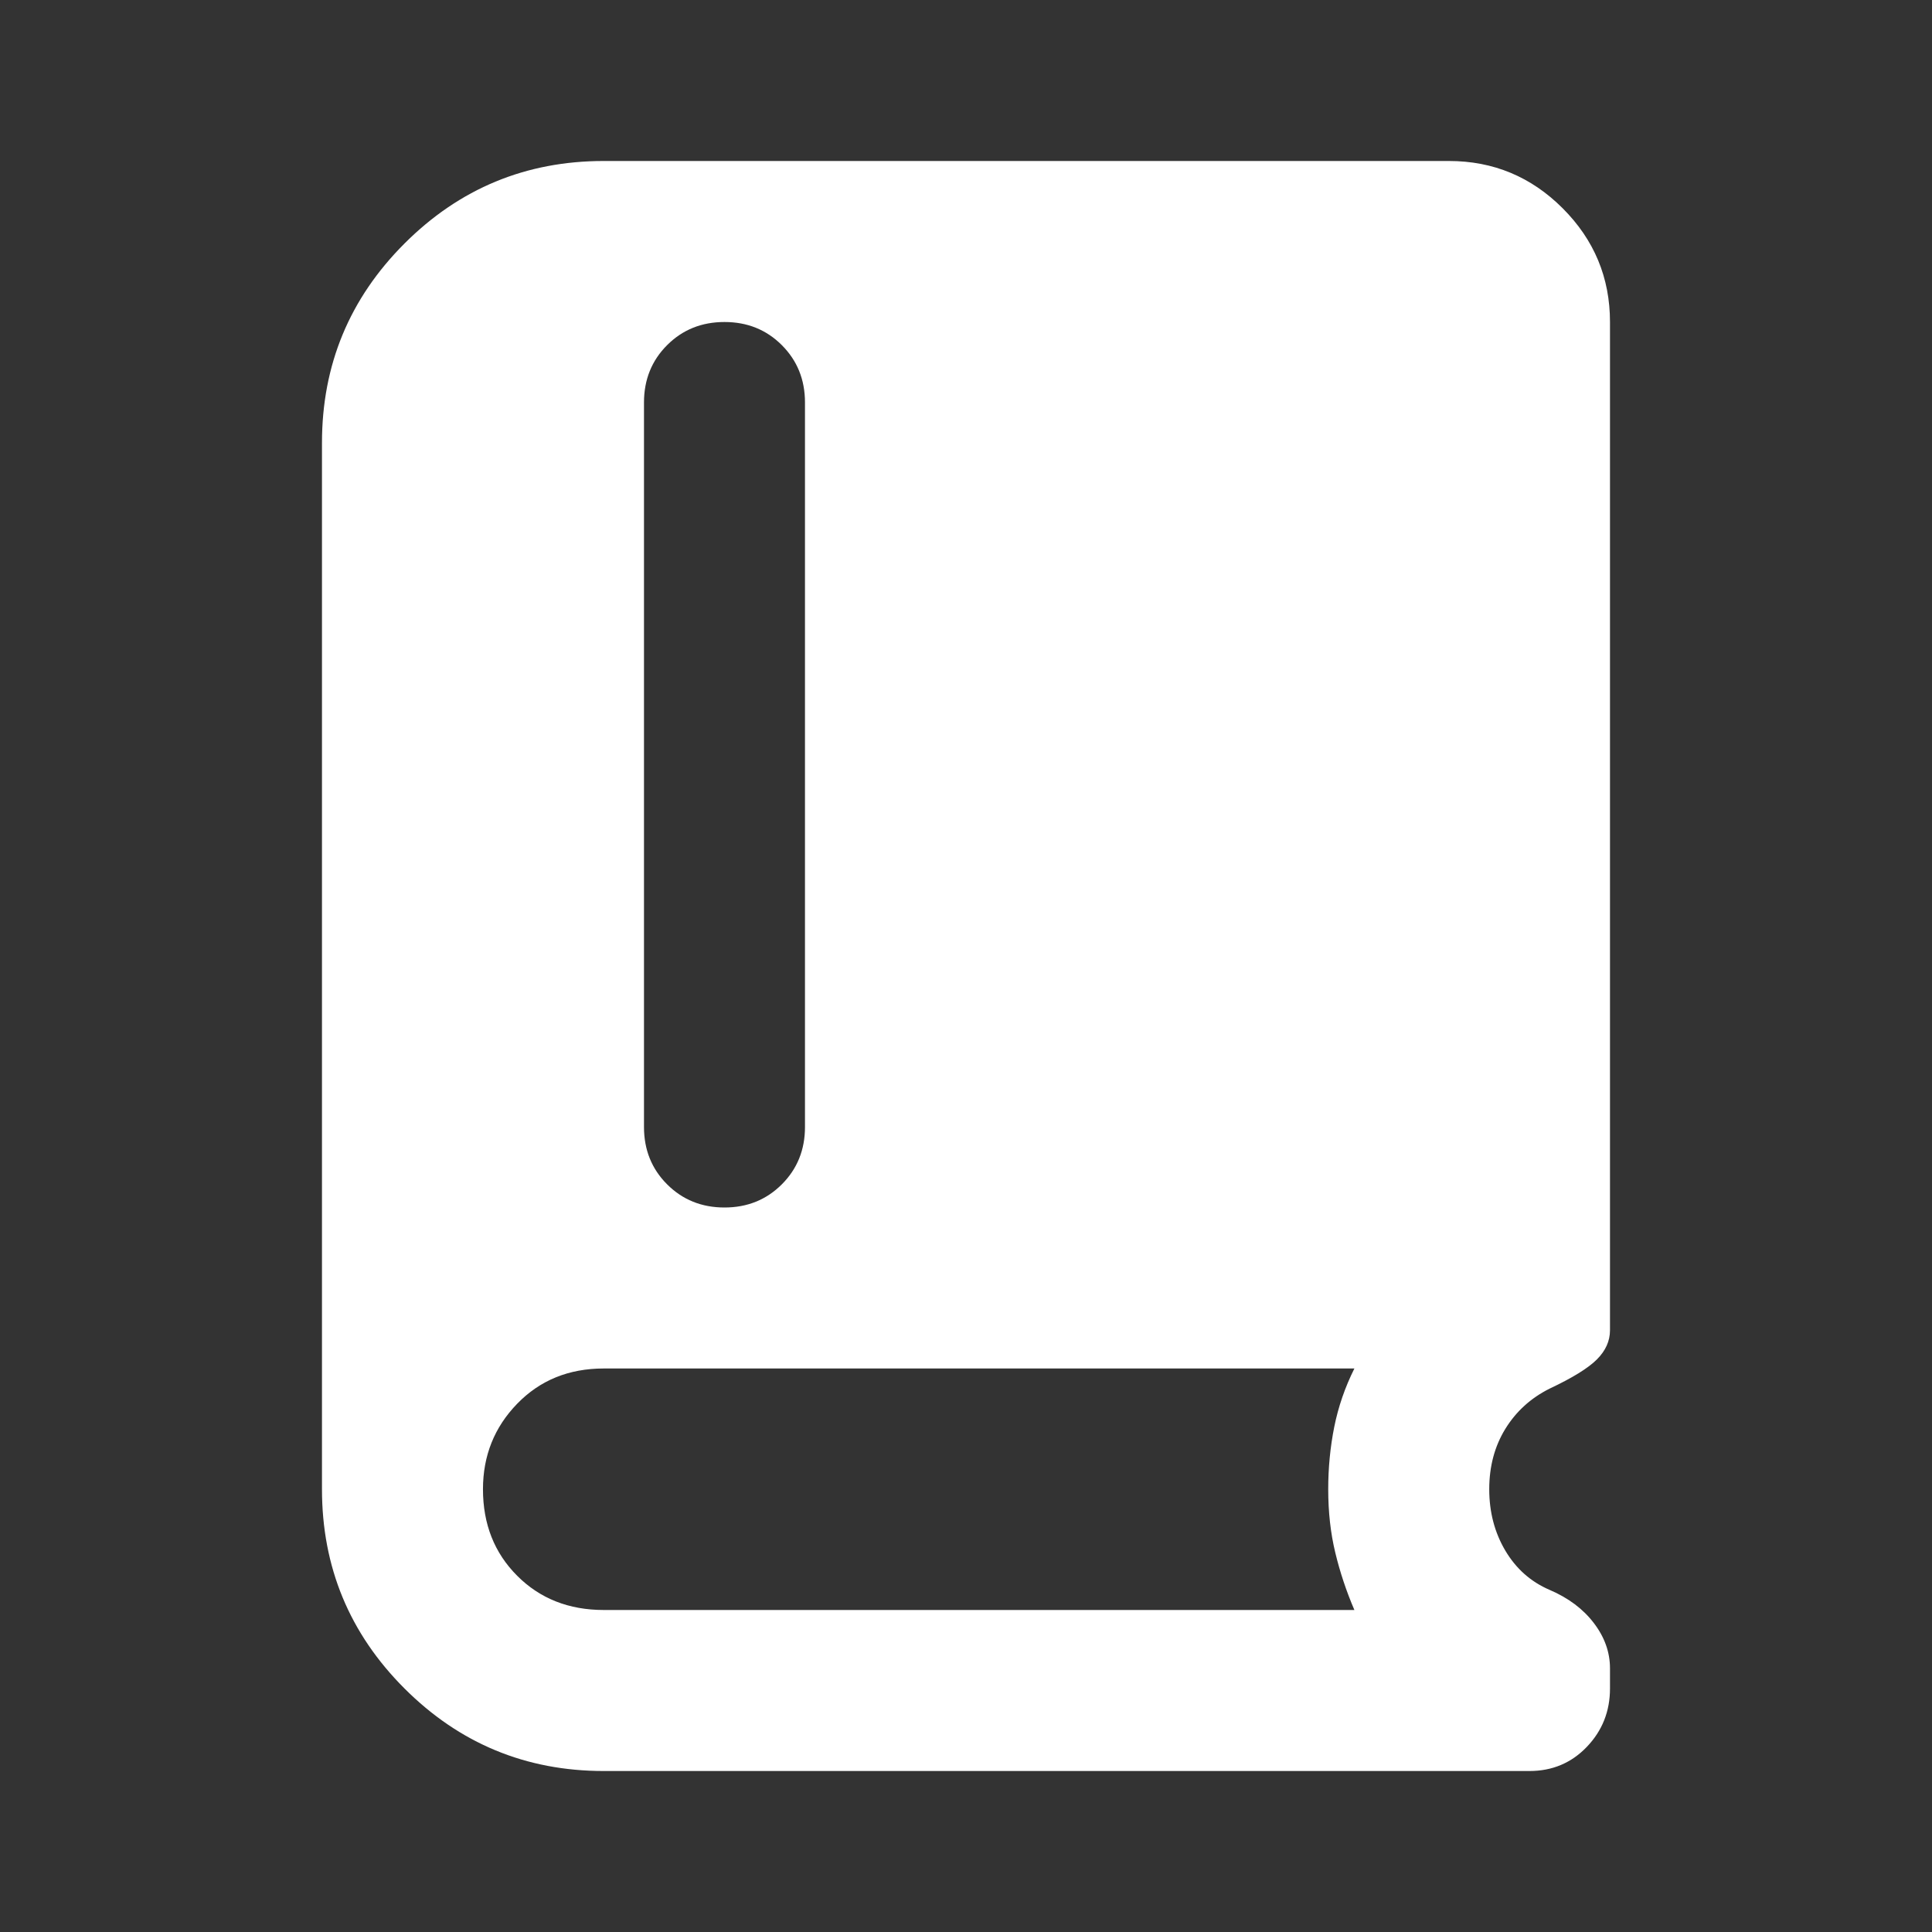<svg width="64" height="64" viewBox="0 0 64 64" fill="none" xmlns="http://www.w3.org/2000/svg">
<rect x="0" y="0" width="64" height="64" fill="#333333" stroke="none"/>
<mask id="mask0_5449_3711" style="mask-type:alpha" maskUnits="userSpaceOnUse" x="0" y="0" width="64" height="64">
<rect width="64" height="64" fill="#D9D9D9"/>
</mask>
<g mask="url(#mask0_5449_3711)">
<path d="M19.999 58.667C17.422 58.667 15.222 57.755 13.399 55.933C11.577 54.111 10.666 51.911 10.666 49.333V14.667C10.666 12.089 11.577 9.889 13.399 8.067C15.222 6.244 17.422 5.333 19.999 5.333H47.999C49.466 5.333 50.722 5.855 51.766 6.9C52.81 7.944 53.333 9.2 53.333 10.667V44.067C53.333 44.422 53.188 44.744 52.899 45.033C52.611 45.322 52.088 45.644 51.333 46C50.711 46.311 50.222 46.755 49.866 47.333C49.511 47.911 49.333 48.578 49.333 49.333C49.333 50.089 49.511 50.767 49.866 51.367C50.222 51.967 50.711 52.4 51.333 52.667C51.955 52.933 52.444 53.3 52.799 53.767C53.155 54.233 53.333 54.733 53.333 55.267V55.933C53.333 56.689 53.077 57.333 52.566 57.867C52.055 58.4 51.422 58.667 50.666 58.667H19.999ZM23.999 40C24.755 40 25.388 39.744 25.899 39.233C26.41 38.722 26.666 38.089 26.666 37.333V13.333C26.666 12.578 26.41 11.944 25.899 11.433C25.388 10.922 24.755 10.667 23.999 10.667C23.244 10.667 22.61 10.922 22.099 11.433C21.588 11.944 21.333 12.578 21.333 13.333V37.333C21.333 38.089 21.588 38.722 22.099 39.233C22.61 39.744 23.244 40 23.999 40ZM19.999 53.333H44.866C44.599 52.711 44.388 52.078 44.233 51.433C44.077 50.789 43.999 50.089 43.999 49.333C43.999 48.622 44.066 47.933 44.199 47.267C44.333 46.6 44.555 45.956 44.866 45.333H19.999C18.844 45.333 17.888 45.722 17.133 46.5C16.377 47.278 15.999 48.222 15.999 49.333C15.999 50.489 16.377 51.444 17.133 52.2C17.888 52.956 18.844 53.333 19.999 53.333Z" fill="white"/>
</g>
</svg>
